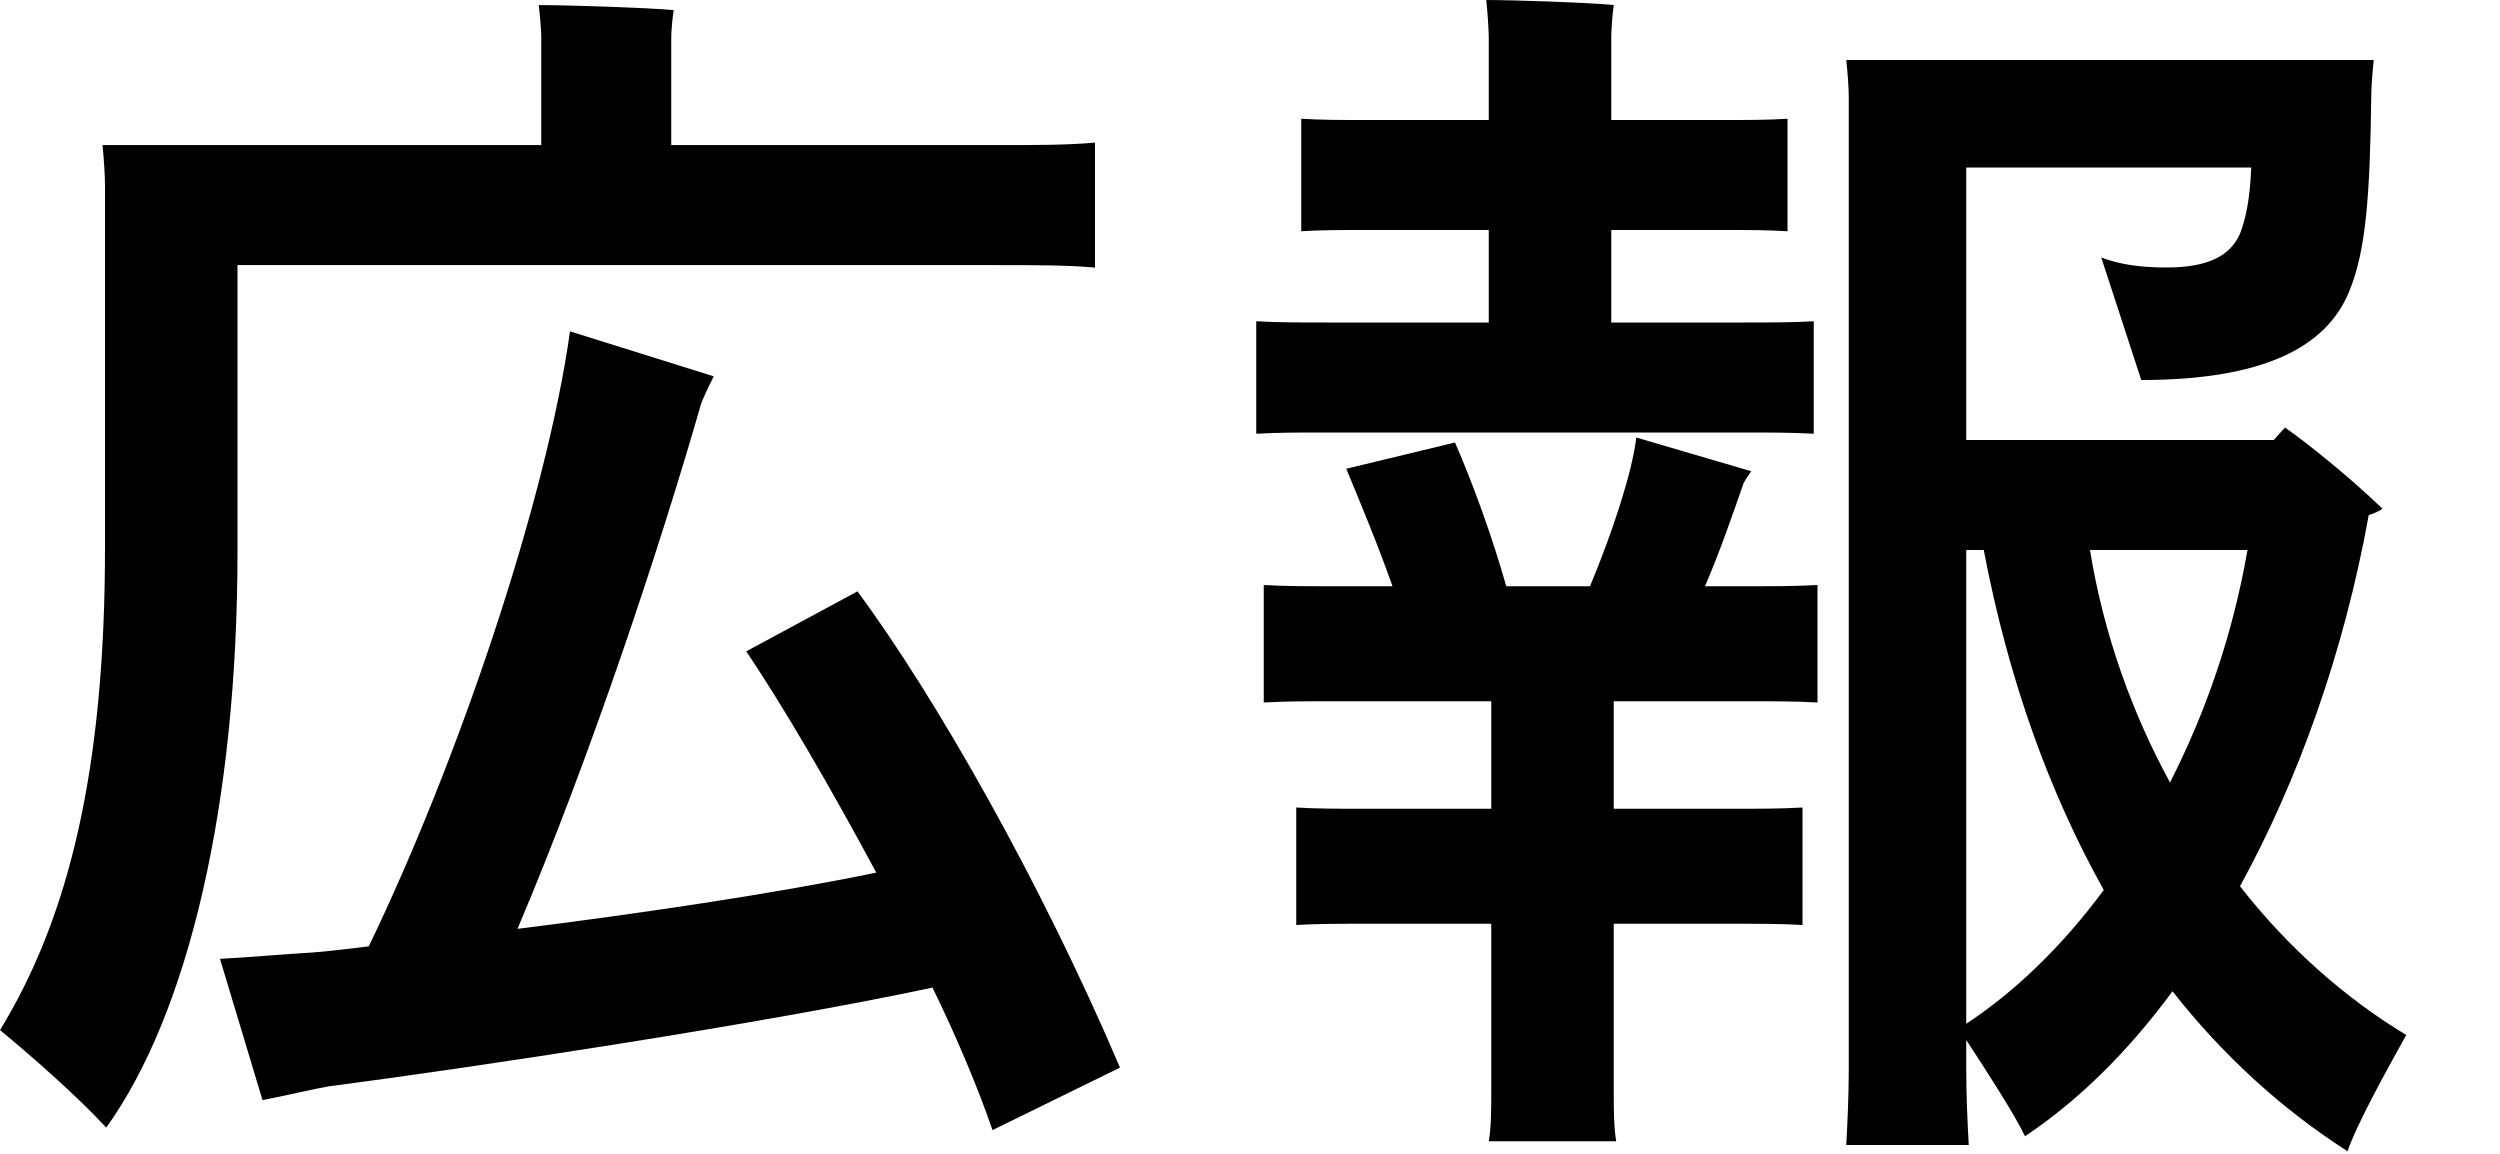 <svg fill="none" height="12" viewBox="0 0 26 12" width="26" xmlns="http://www.w3.org/2000/svg"><g fill="#000"><path d="m18.148 4.498h-4.368c-.273 0-.494 0-.715.013v-1.17c.221.013.442.013.715.013h1.703v-.962h-1.287c-.247 0-.455 0-.663.013v-1.17c.208.013.416.013.663.013h1.287v-.858c0-.078-.013-.273-.026-.39.286 0 1.053.026 1.326.052-.013.091-.026.247-.026.338v.858h1.17c.26 0 .455 0 .663-.013v1.17c-.208-.013-.403-.013-.663-.013h-1.17v.962h1.391c.273 0 .494 0 .715-.013v1.17c-.221-.013-.442-.013-.715-.013zm5.148 4.719c.507.65 1.105 1.17 1.729 1.547-.195.351-.507.91-.611 1.209-.689-.442-1.3-1.001-1.82-1.664-.468.637-.988 1.144-1.534 1.508-.104-.221-.39-.663-.611-1.001v.312c0 .26.013.546.026.78h-1.274c.013-.234.026-.52.026-.78v-10.127c0-.091-.013-.26-.026-.377h5.486c-.013.117-.026.286-.026.377-.013 1.014-.052 1.612-.234 2.041-.234.559-.871.91-2.158.91l-.416-1.274c.208.078.429.104.676.104.429 0 .663-.117.767-.351.065-.169.104-.377.117-.689h-2.964v2.834h3.198l.117-.13c.221.156.65.494 1.014.845-.039.026-.091.052-.143.065-.26 1.443-.741 2.769-1.339 3.861zm-5.564-3.12h.442c.273 0 .507 0 .728-.013v1.222c-.221-.013-.455-.013-.728-.013h-1.391v1.118h1.274c.247 0 .468 0 .689-.013v1.222c-.221-.013-.442-.013-.689-.013h-1.274v1.742c0 .182 0 .377.026.52h-1.326c.026-.143.026-.338.026-.52v-1.742h-1.339c-.26 0-.481 0-.689.013v-1.222c.208.013.429.013.689.013h1.339v-1.118h-1.638c-.286 0-.507 0-.728.013v-1.222c.221.013.442.013.728.013h.611c-.156-.442-.325-.845-.481-1.222l1.131-.273c.182.416.39.988.533 1.495h.871c.234-.559.442-1.196.481-1.547l1.196.351c-.026.039-.078.104-.091.156-.104.299-.234.676-.39 1.04zm2.717 4.55c.494-.325.988-.793 1.43-1.391-.559-1.001-.988-2.171-1.248-3.536h-.182zm2.119-2.509c.364-.715.65-1.521.806-2.418h-1.638c.143.884.442 1.703.832 2.418z"/><path d="m2.47 5.734c0 2.626-.507 4.797-1.365 5.993-.312-.338-.819-.78-1.105-1.014.715-1.17 1.092-2.704 1.092-5.018v-3.77c0-.091-.013-.299-.026-.416h4.563v-1.131c0-.052-.013-.221-.026-.325.299 0 1.118.026 1.404.052-.013.078-.026.208-.026.286v1.118h3.38c.416 0 .741 0 1.027-.026v1.3c-.286-.026-.611-.026-1.027-.026h-7.891zm9.178 5.369-1.326.65c-.156-.455-.377-.975-.624-1.482-1.768.377-4.784.832-6.279 1.027-.156.026-.481.104-.689.143l-.442-1.469c.26-.013.702-.052.949-.065.182-.013.377-.039.598-.065.923-1.911 1.846-4.628 2.093-6.396l1.495.468c-.052.104-.13.26-.143.325-.416 1.443-1.131 3.614-1.898 5.421 1.248-.156 2.665-.364 3.731-.585-.481-.897-.975-1.742-1.352-2.301l1.157-.624c.806 1.092 1.898 3.003 2.73 4.953z"/></g></svg>